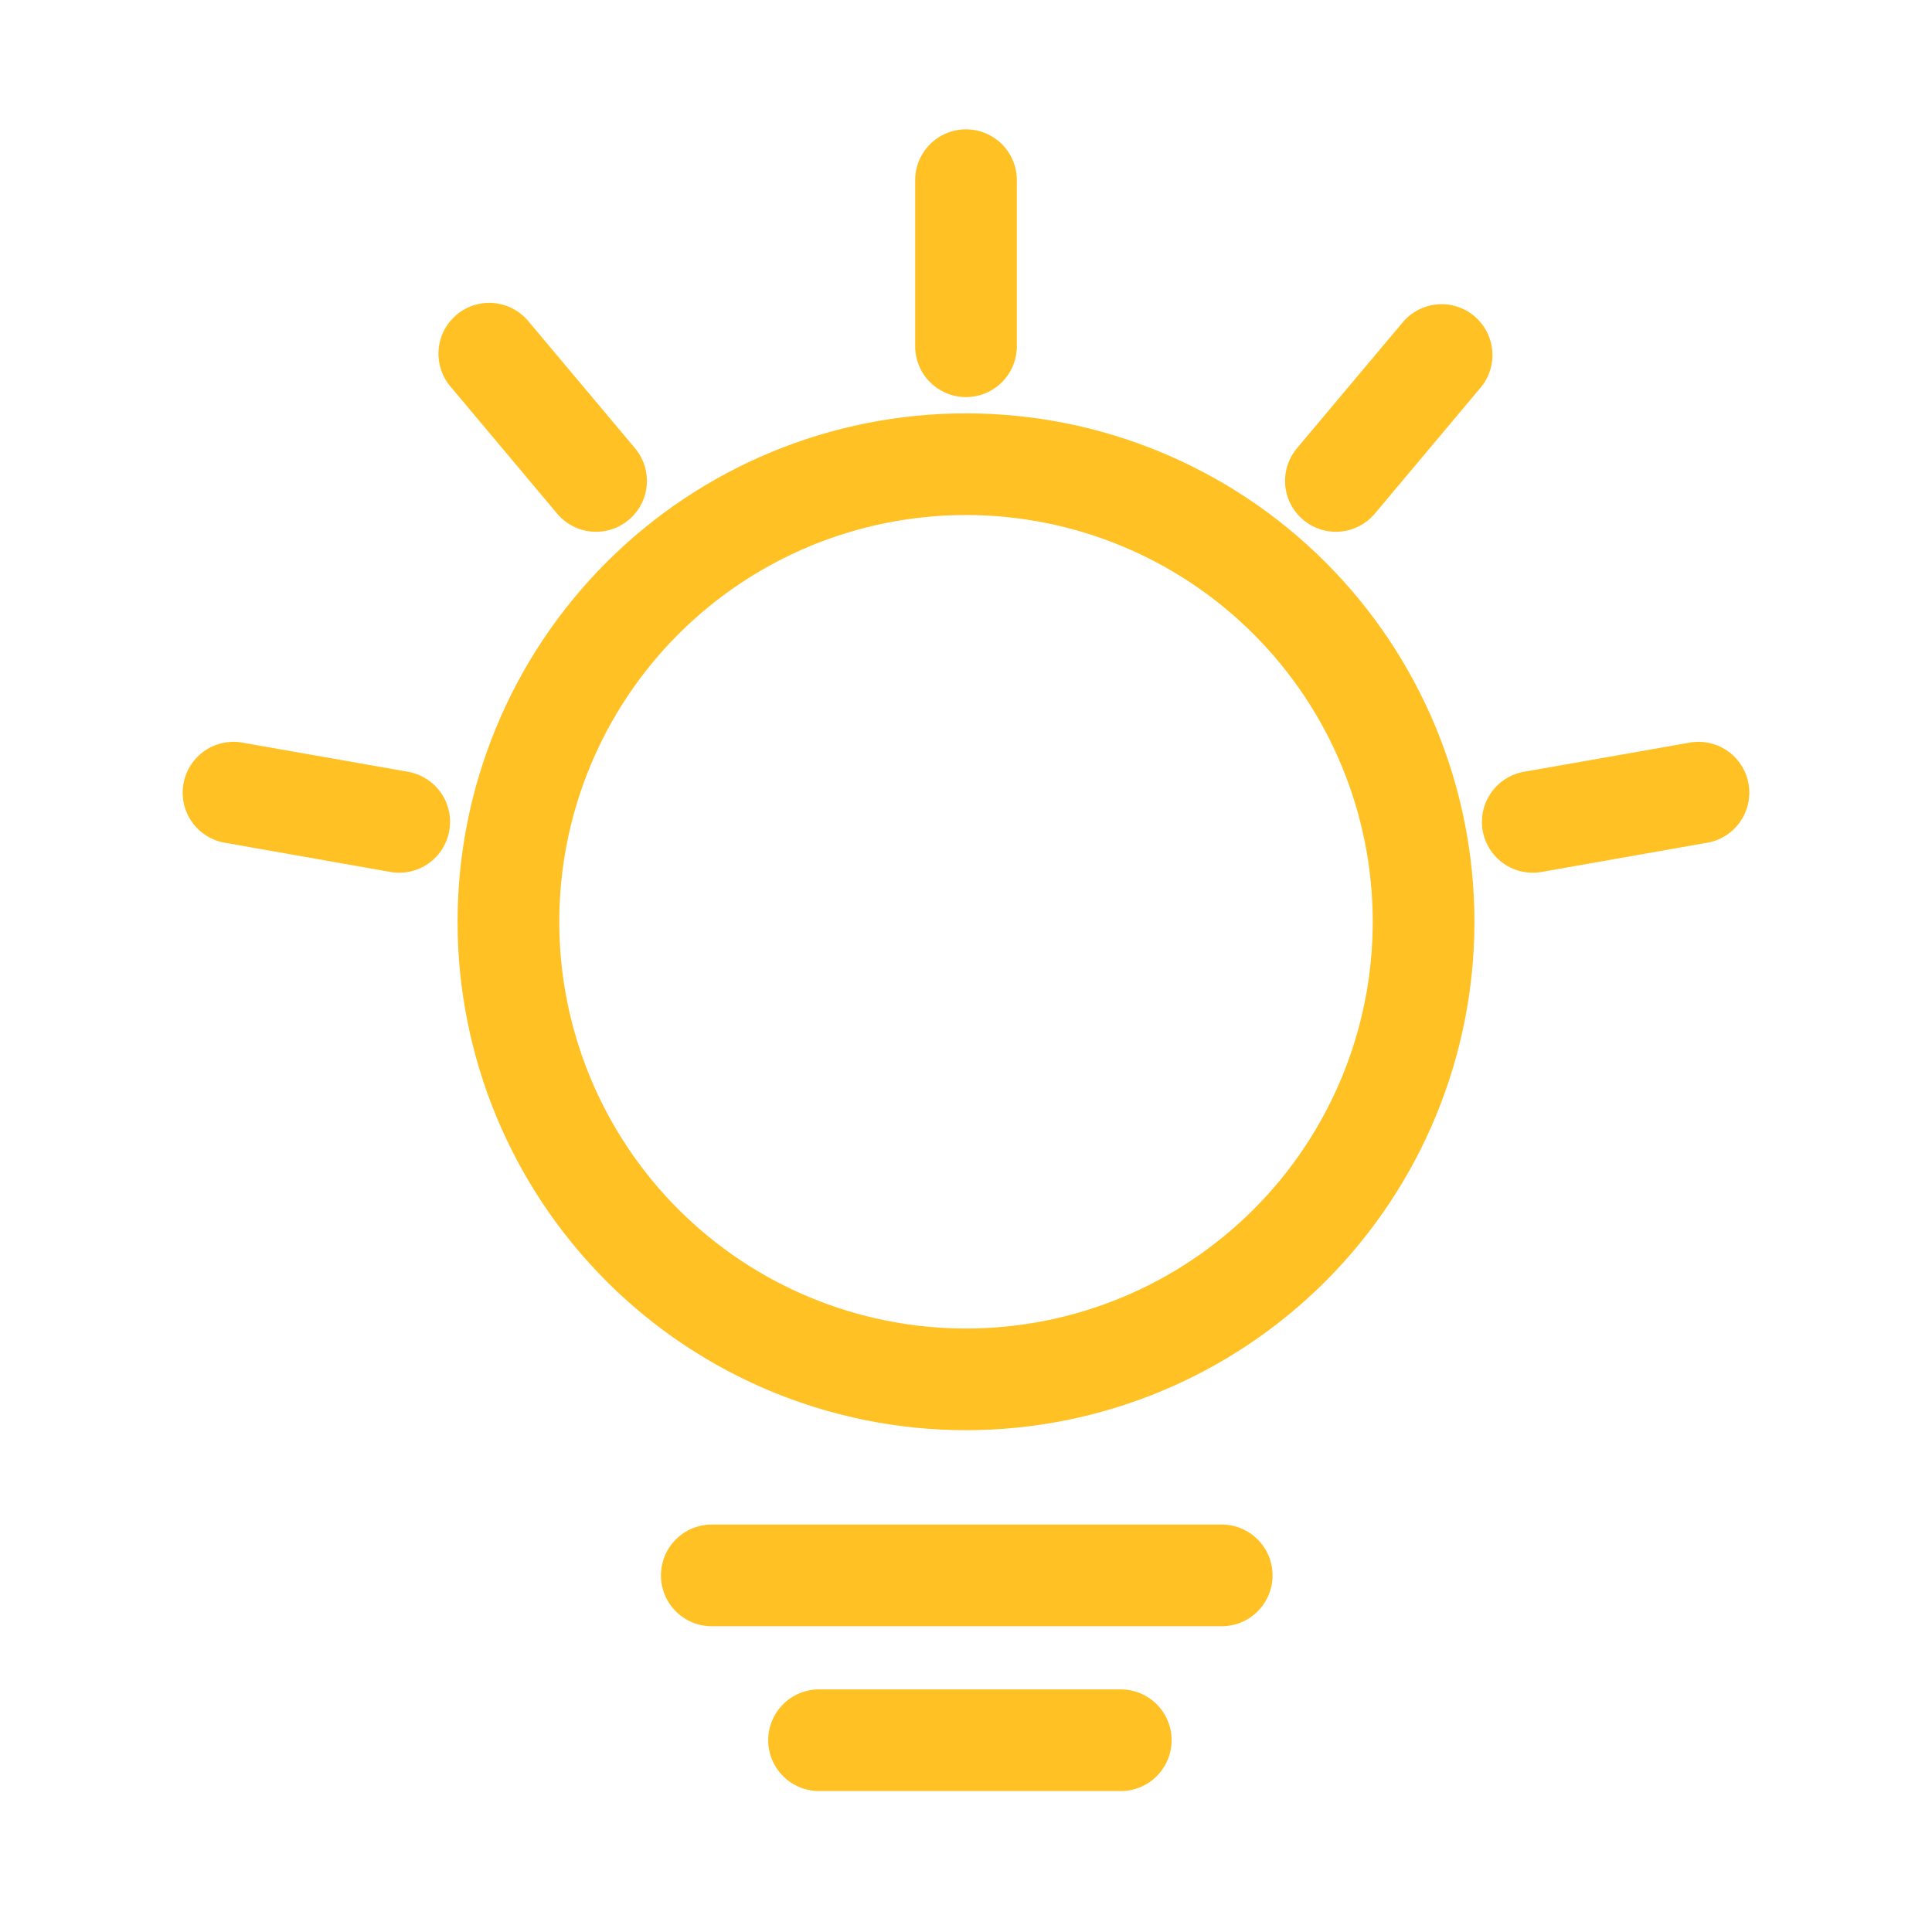 <svg width="61" height="61" viewBox="0 0 61 61" fill="none" xmlns="http://www.w3.org/2000/svg">
<path d="M30.5 45.156C26.242 45.156 22.159 43.465 19.149 40.454C16.139 37.444 14.447 33.361 14.447 29.103C14.447 24.846 16.139 20.763 19.149 17.753C22.159 14.742 26.242 13.051 30.5 13.051C34.757 13.051 38.84 14.742 41.851 17.753C44.861 20.763 46.553 24.846 46.553 29.103C46.553 33.361 44.861 37.444 41.851 40.454C38.84 43.465 34.757 45.156 30.5 45.156ZM30.5 41.946C33.906 41.946 37.172 40.593 39.581 38.184C41.989 35.776 43.342 32.509 43.342 29.103C43.342 25.698 41.989 22.431 39.581 20.023C37.172 17.614 33.906 16.261 30.5 16.261C27.094 16.261 23.828 17.614 21.419 20.023C19.011 22.431 17.658 25.698 17.658 29.103C17.658 32.509 19.011 35.776 21.419 38.184C23.828 40.593 27.094 41.946 30.5 41.946Z" fill="#FFC123"/>
<path d="M32.105 10.932C32.105 11.358 31.936 11.766 31.635 12.067C31.334 12.368 30.925 12.537 30.5 12.537C30.074 12.537 29.666 12.368 29.365 12.067C29.064 11.766 28.895 11.358 28.895 10.932V5.689C28.895 5.263 29.064 4.855 29.365 4.554C29.666 4.253 30.074 4.084 30.5 4.084C30.925 4.084 31.334 4.253 31.635 4.554C31.936 4.855 32.105 5.263 32.105 5.689V10.932ZM43.409 16.216C43.136 16.543 42.743 16.747 42.319 16.784C41.895 16.821 41.474 16.688 41.148 16.414C40.821 16.14 40.617 15.748 40.58 15.324C40.543 14.9 40.676 14.478 40.95 14.152L44.321 10.139C44.599 9.829 44.987 9.638 45.402 9.609C45.818 9.579 46.229 9.712 46.548 9.98C46.867 10.247 47.07 10.628 47.113 11.043C47.157 11.457 47.037 11.872 46.78 12.2L43.409 16.216ZM48.675 27.53C48.255 27.604 47.824 27.509 47.475 27.265C47.126 27.02 46.888 26.648 46.814 26.228C46.74 25.809 46.836 25.377 47.08 25.029C47.324 24.68 47.697 24.442 48.116 24.368L53.282 23.459C53.493 23.413 53.712 23.41 53.925 23.45C54.138 23.49 54.34 23.573 54.52 23.693C54.7 23.814 54.854 23.969 54.972 24.151C55.09 24.332 55.17 24.536 55.208 24.749C55.245 24.962 55.239 25.181 55.19 25.392C55.141 25.603 55.049 25.802 54.921 25.976C54.793 26.151 54.631 26.298 54.445 26.408C54.258 26.519 54.052 26.59 53.837 26.619L48.675 27.53ZM12.884 24.368C13.091 24.405 13.29 24.482 13.467 24.595C13.645 24.709 13.799 24.856 13.92 25.029C14.041 25.201 14.127 25.396 14.172 25.602C14.218 25.808 14.222 26.021 14.185 26.228C14.149 26.436 14.072 26.634 13.958 26.812C13.845 26.99 13.698 27.144 13.525 27.265C13.352 27.386 13.157 27.471 12.951 27.517C12.745 27.562 12.533 27.567 12.325 27.53L7.162 26.619C6.948 26.59 6.741 26.519 6.555 26.408C6.368 26.298 6.206 26.151 6.078 25.976C5.95 25.802 5.859 25.603 5.81 25.392C5.76 25.181 5.754 24.962 5.792 24.749C5.829 24.536 5.91 24.332 6.028 24.151C6.146 23.969 6.3 23.814 6.48 23.693C6.66 23.573 6.862 23.49 7.075 23.45C7.288 23.41 7.506 23.413 7.718 23.459L12.884 24.368ZM20.049 14.152C20.323 14.478 20.456 14.9 20.419 15.324C20.382 15.748 20.178 16.14 19.852 16.414C19.526 16.688 19.105 16.821 18.68 16.784C18.256 16.747 17.864 16.543 17.59 16.216L14.219 12.2C14.084 12.039 13.981 11.852 13.918 11.651C13.854 11.45 13.831 11.238 13.85 11.028C13.886 10.604 14.091 10.212 14.417 9.938C14.743 9.664 15.164 9.531 15.588 9.568C16.013 9.606 16.405 9.81 16.678 10.136L20.049 14.152ZM22.474 51.346C22.048 51.346 21.639 51.177 21.338 50.876C21.037 50.575 20.868 50.166 20.868 49.741C20.868 49.315 21.037 48.907 21.338 48.606C21.639 48.305 22.048 48.135 22.474 48.135H38.574C39 48.135 39.408 48.305 39.709 48.606C40.01 48.907 40.179 49.315 40.179 49.741C40.179 50.166 40.01 50.575 39.709 50.876C39.408 51.177 39 51.346 38.574 51.346H22.474ZM25.861 56.55C25.435 56.55 25.026 56.381 24.726 56.08C24.424 55.779 24.255 55.371 24.255 54.945C24.255 54.519 24.424 54.111 24.726 53.81C25.026 53.509 25.435 53.34 25.861 53.34H35.386C35.812 53.34 36.22 53.509 36.521 53.81C36.822 54.111 36.992 54.519 36.992 54.945C36.992 55.371 36.822 55.779 36.521 56.08C36.22 56.381 35.812 56.55 35.386 56.55H25.861Z" fill="#FFC123"/>
</svg>

